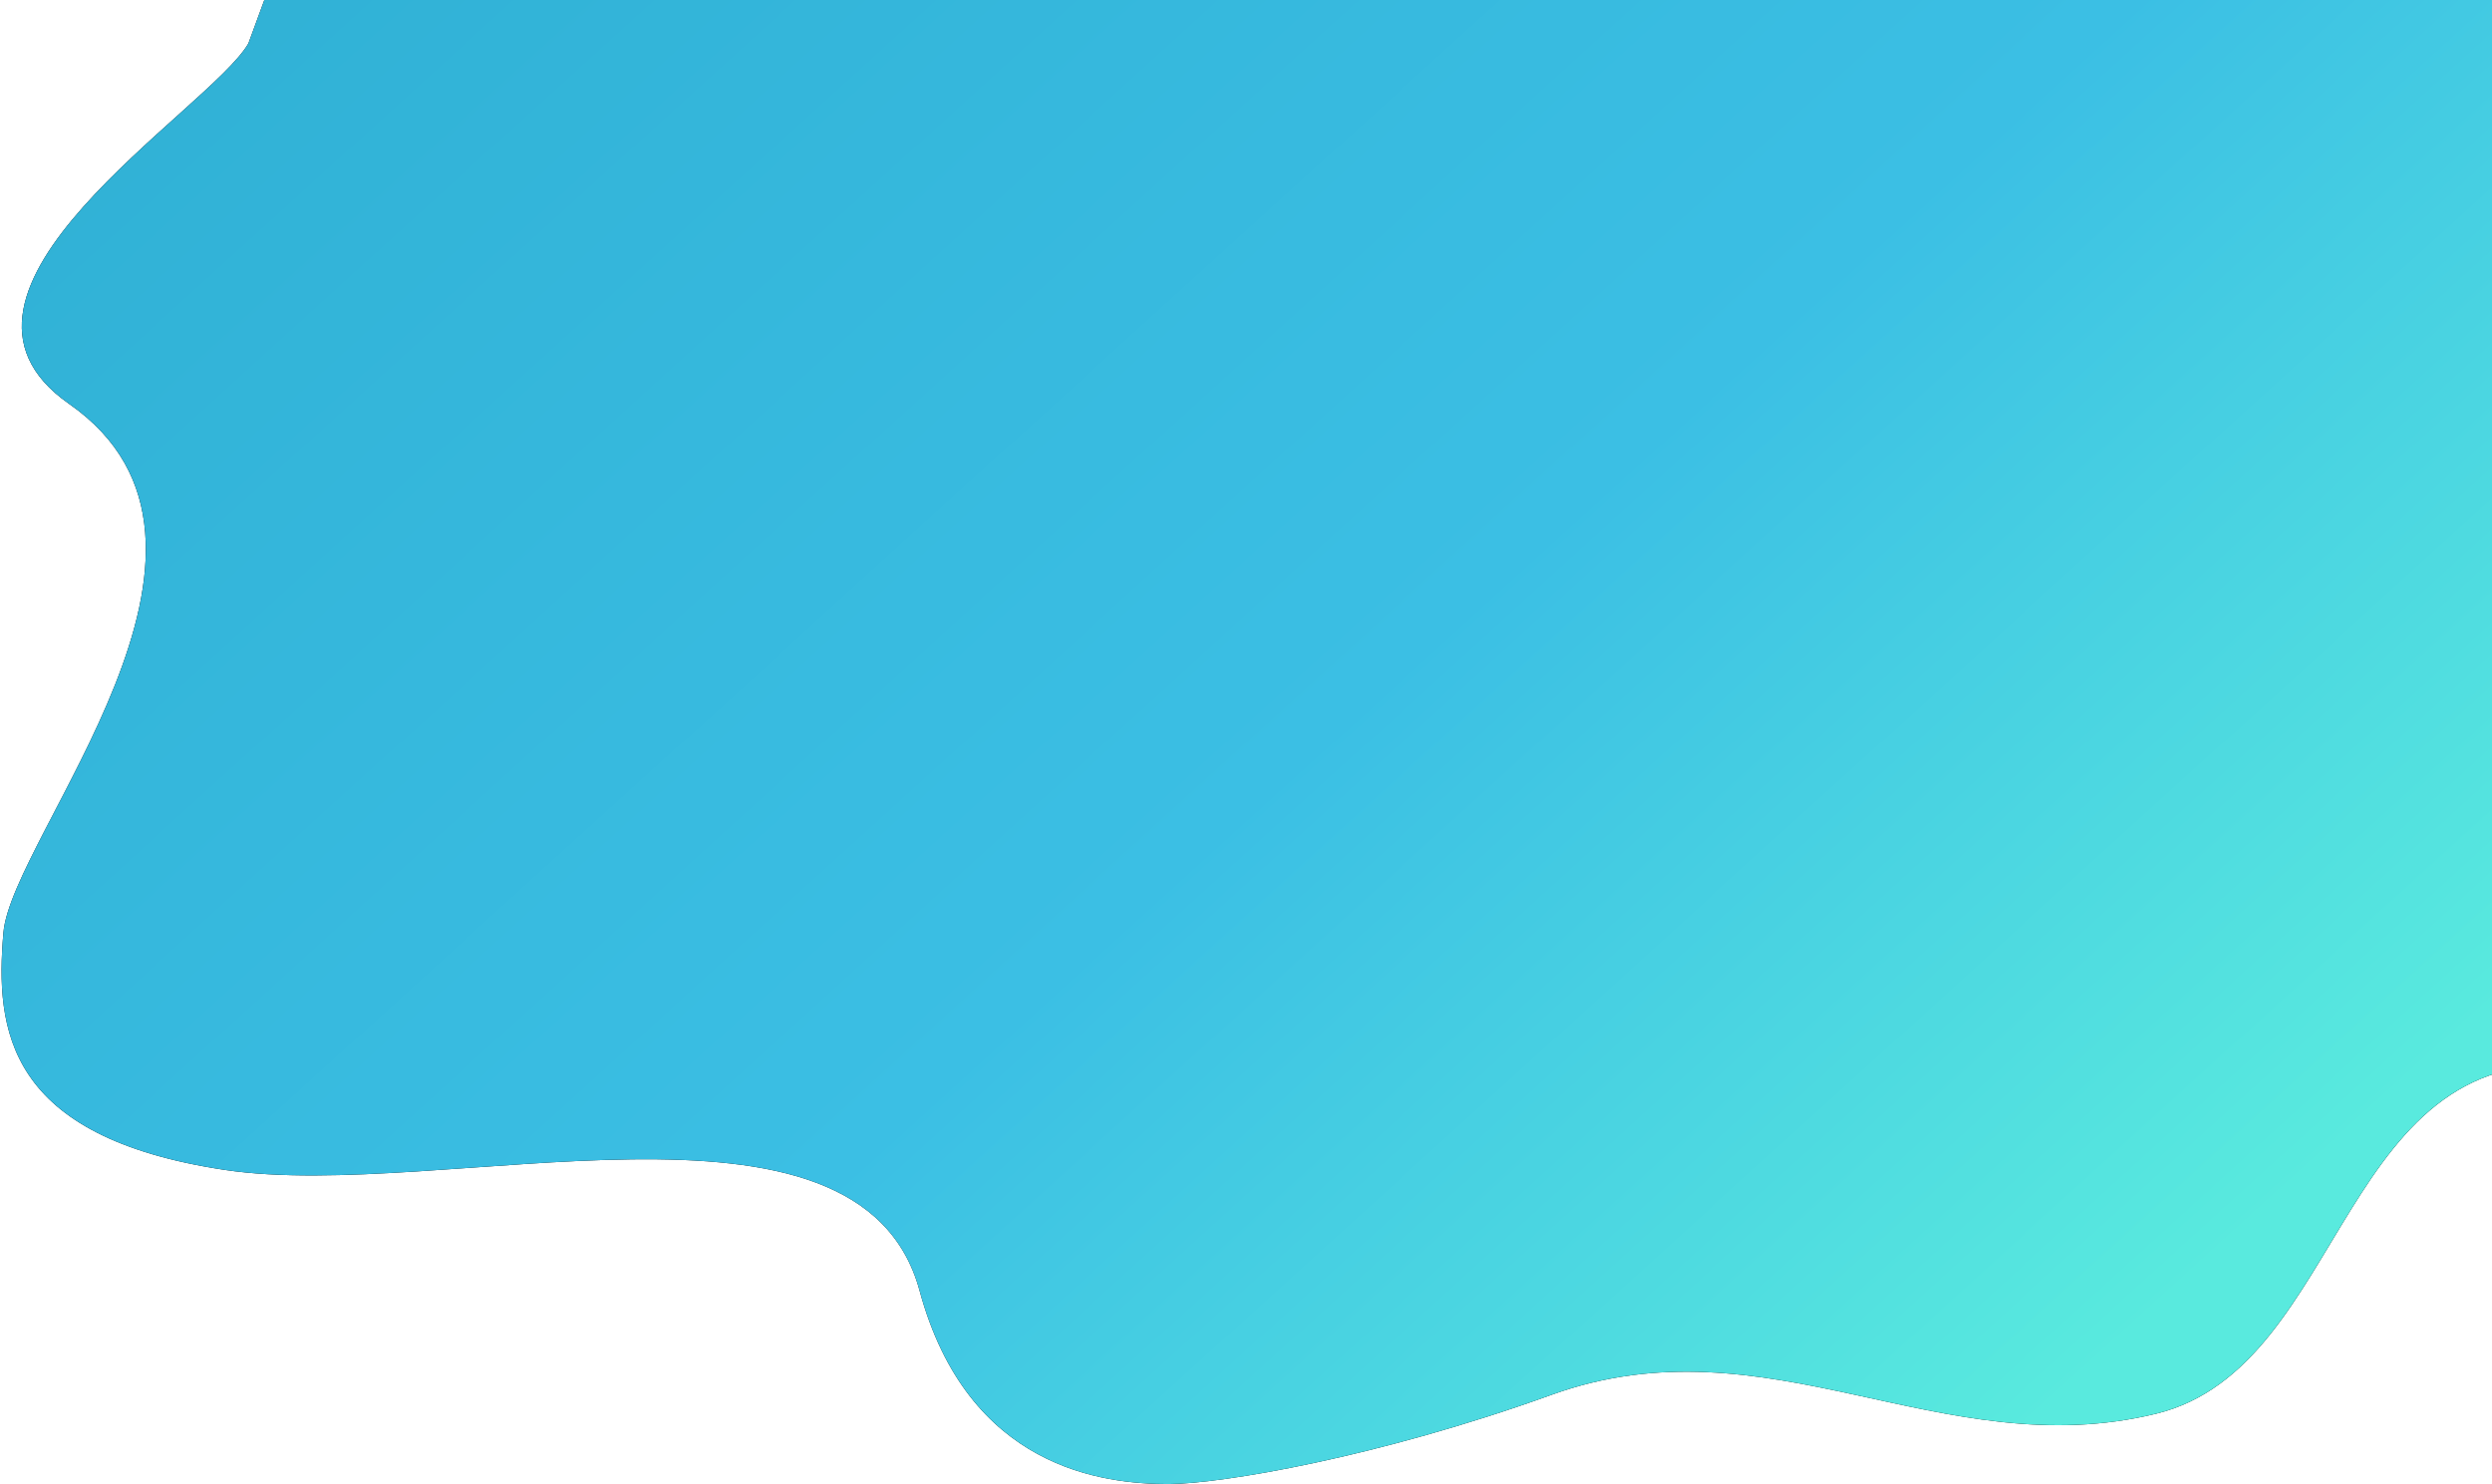<svg width="1187" height="707" viewBox="0 0 1187 707" fill="none" xmlns="http://www.w3.org/2000/svg">
<path d="M32.872 192.383C-44.093 138.717 99.694 52.722 118.305 20.718L297.305 -467L1712.16 268.776L1665.37 466.816C1649.85 500.432 1596.79 559.615 1508.66 527.425C1398.49 487.187 1279.95 515.231 1234 508.619C1113.73 491.312 1119 651 1027 673.5C924.522 698.562 842.229 627.238 739 664.5C656.417 694.31 581.324 707 556.5 707C525.5 707 461.06 699.657 438.04 614.93C409.265 509.021 211.018 573.067 107 557.341C2.982 541.616 -2.34 490.534 1.634 444.285C5.607 398.037 129.078 259.466 32.872 192.383Z" fill="black"/>
<path d="M32.872 192.383C-44.093 138.717 99.694 52.722 118.305 20.718L297.305 -467L1712.16 268.776L1665.37 466.816C1649.85 500.432 1596.79 559.615 1508.66 527.425C1398.49 487.187 1279.95 515.231 1234 508.619C1113.73 491.312 1119 651 1027 673.5C924.522 698.562 842.229 627.238 739 664.5C656.417 694.31 581.324 707 556.5 707C525.5 707 461.06 699.657 438.04 614.93C409.265 509.021 211.018 573.067 107 557.341C2.982 541.616 -2.34 490.534 1.634 444.285C5.607 398.037 129.078 259.466 32.872 192.383Z" fill="url(#paint0_linear_563_11639)"/>
<defs>
<linearGradient id="paint0_linear_563_11639" x1="274.62" y1="-423.601" x2="1616.64" y2="1053.86" gradientUnits="userSpaceOnUse">
<stop stop-color="#2DADD1"/>
<stop offset="0.407" stop-color="#3BBFE4"/>
<stop offset="0.643" stop-color="#59EADE"/>
</linearGradient>
</defs>
</svg>
